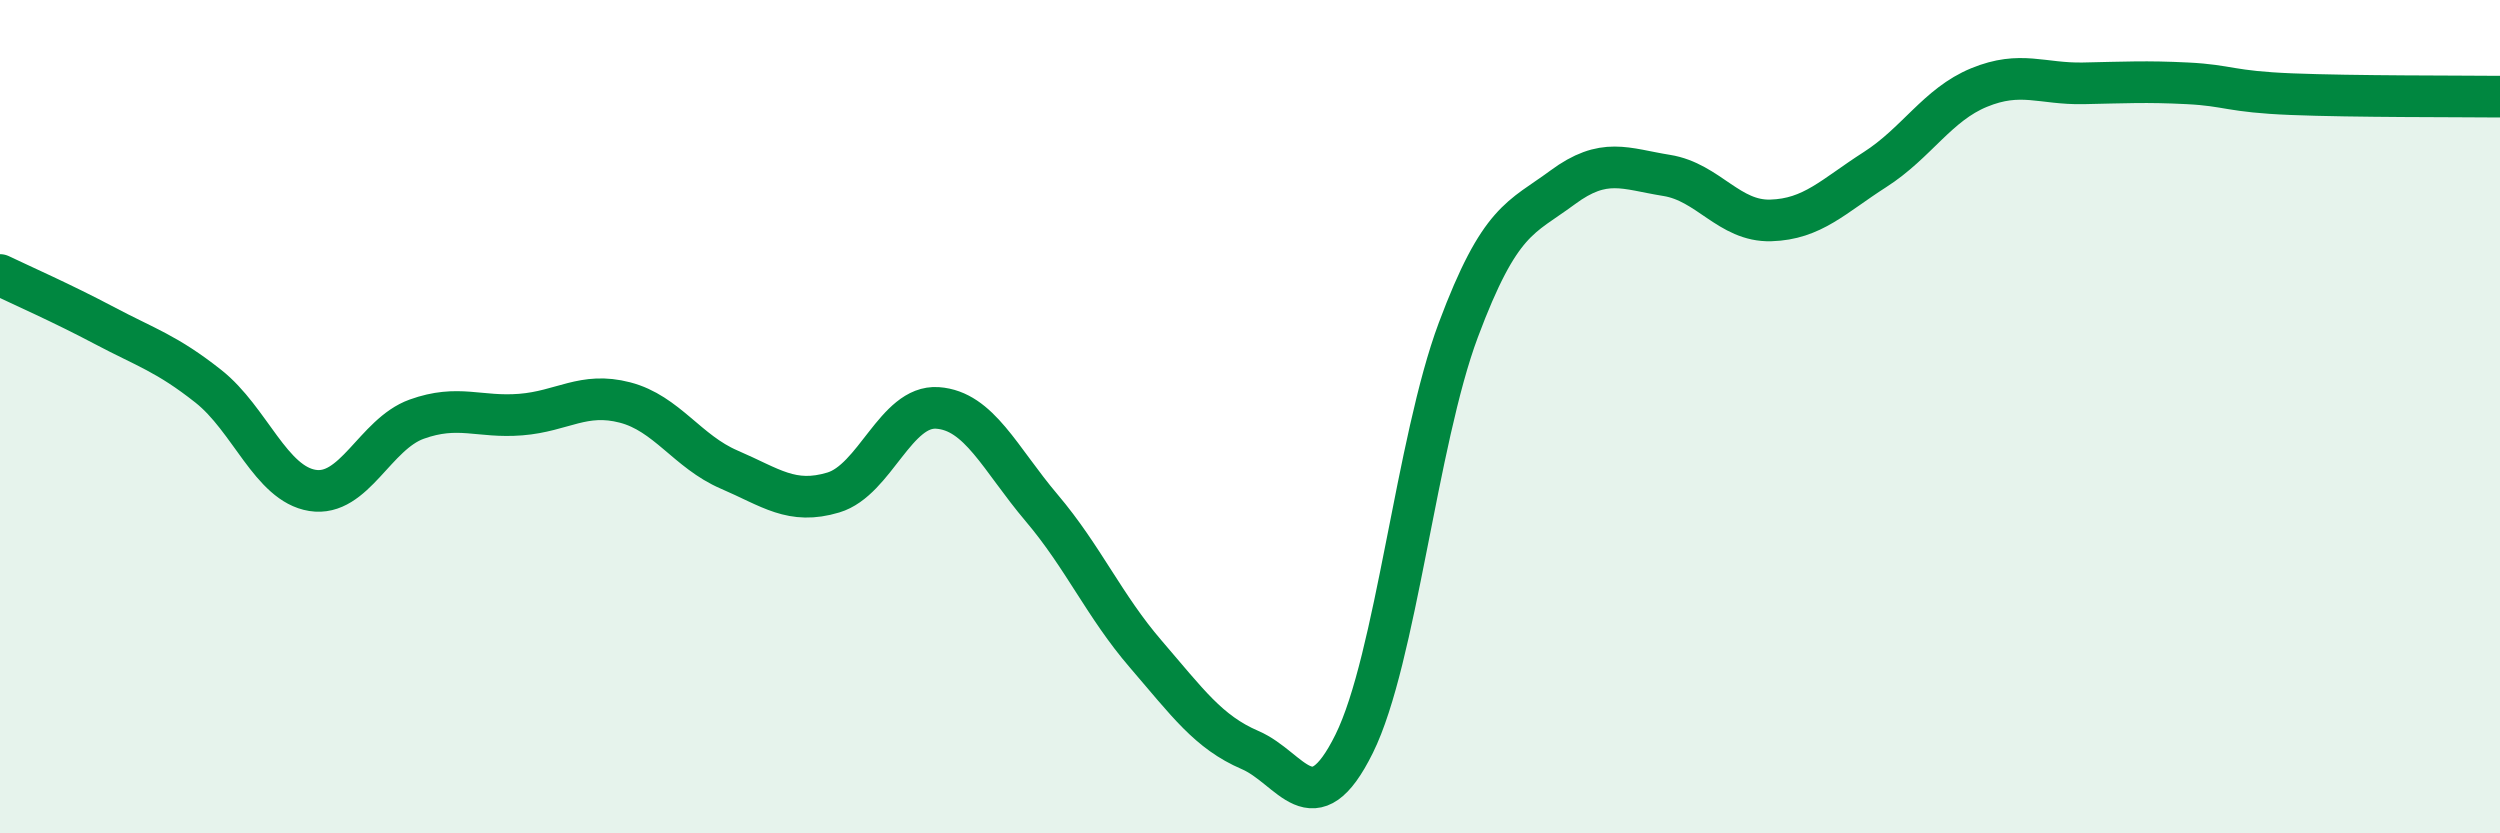 
    <svg width="60" height="20" viewBox="0 0 60 20" xmlns="http://www.w3.org/2000/svg">
      <path
        d="M 0,6.6 C 0.5,6.84 1.5,7.28 2.5,7.81 C 3.5,8.34 4,8.48 5,9.27 C 6,10.06 6.5,11.61 7.5,11.77 C 8.5,11.93 9,10.42 10,10.06 C 11,9.7 11.5,10.03 12.5,9.95 C 13.5,9.87 14,9.4 15,9.66 C 16,9.92 16.5,10.84 17.5,11.27 C 18.5,11.7 19,12.12 20,11.82 C 21,11.52 21.5,9.72 22.5,9.79 C 23.5,9.86 24,11.01 25,12.19 C 26,13.37 26.5,14.54 27.5,15.7 C 28.5,16.86 29,17.57 30,18 C 31,18.43 31.5,19.87 32.5,17.85 C 33.5,15.83 34,10.59 35,7.92 C 36,5.25 36.5,5.24 37.5,4.5 C 38.5,3.76 39,4.05 40,4.21 C 41,4.37 41.5,5.32 42.5,5.29 C 43.5,5.26 44,4.71 45,4.07 C 46,3.43 46.5,2.51 47.5,2.1 C 48.5,1.69 49,2.02 50,2 C 51,1.98 51.5,1.95 52.5,2 C 53.5,2.05 53.5,2.2 55,2.26 C 56.5,2.32 59,2.31 60,2.32L60 20L0 20Z"
        fill="#008740"
        opacity="0.1"
        stroke-linecap="round"
        stroke-linejoin="round"
      />
      <path
        d="M 0,6.6 C 0.5,6.84 1.5,7.28 2.5,7.81 C 3.5,8.34 4,8.48 5,9.27 C 6,10.06 6.5,11.61 7.5,11.77 C 8.5,11.93 9,10.42 10,10.06 C 11,9.7 11.5,10.03 12.5,9.95 C 13.5,9.87 14,9.4 15,9.66 C 16,9.92 16.5,10.84 17.5,11.27 C 18.5,11.7 19,12.12 20,11.82 C 21,11.52 21.5,9.72 22.5,9.79 C 23.5,9.86 24,11.01 25,12.19 C 26,13.37 26.5,14.54 27.5,15.7 C 28.5,16.86 29,17.57 30,18 C 31,18.43 31.5,19.87 32.5,17.85 C 33.5,15.83 34,10.59 35,7.92 C 36,5.25 36.5,5.24 37.5,4.5 C 38.5,3.76 39,4.05 40,4.21 C 41,4.37 41.5,5.32 42.5,5.29 C 43.5,5.26 44,4.71 45,4.07 C 46,3.43 46.5,2.51 47.5,2.1 C 48.5,1.69 49,2.02 50,2 C 51,1.98 51.5,1.95 52.5,2 C 53.5,2.05 53.5,2.2 55,2.26 C 56.5,2.32 59,2.31 60,2.32"
        stroke="#008740"
        stroke-width="1"
        fill="none"
        stroke-linecap="round"
        stroke-linejoin="round"
      />
    </svg>
  